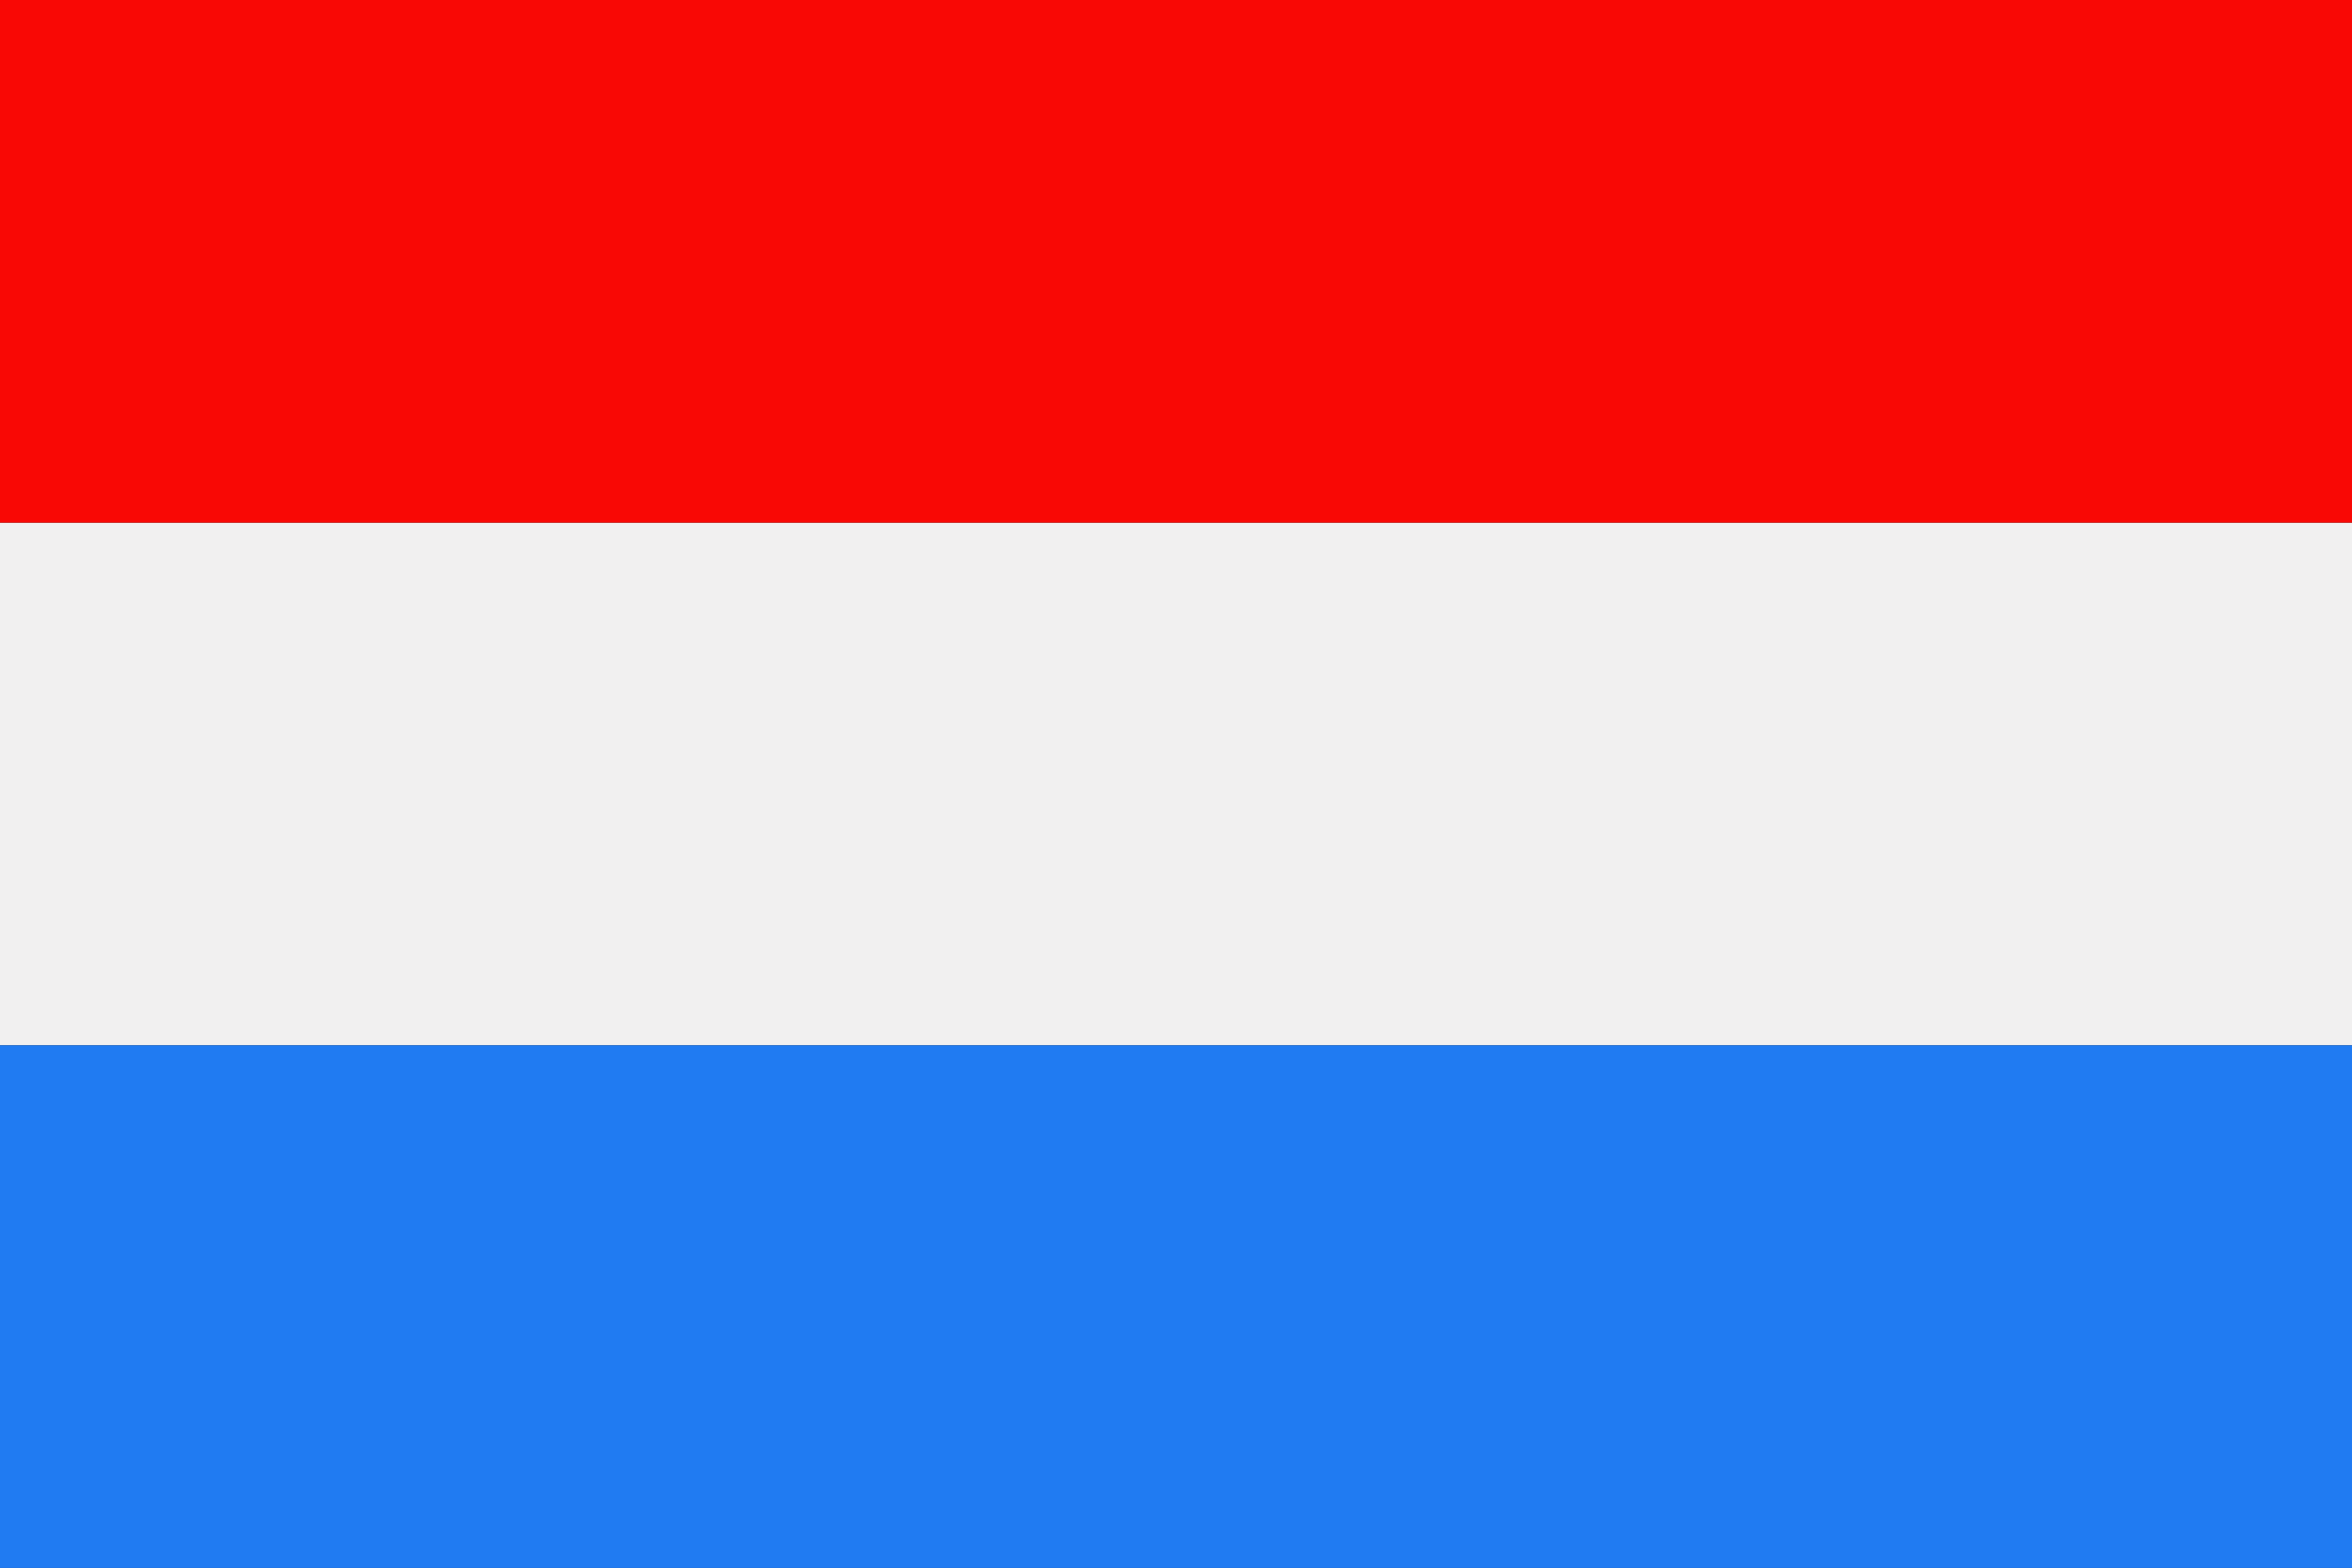 <svg xmlns="http://www.w3.org/2000/svg" width="62.36" height="41.58" viewBox="0 0 62.36 41.58">
  <rect x="0" y="0" width="62.36" height="41.58" fill="#333333" stroke="none"/>
  <defs>
    <style>
      .bfec7aa7-3402-4a02-9411-8660021addcc {
        fill: #f1f0f0;
      }

      .b74c0f3f-f77b-4f1b-9445-3d4ec4badc75 {
        fill: #207bf2;
      }

      .b84da28f-252b-49be-a9e2-0aa7e2086879 {
        fill: #f90805;
      }
    </style>
  </defs>
  <g id="a1e60126-52da-4976-bd78-a833803c05ee" data-name="Ebene 2">
    <g id="a2e5a53e-8e4e-4d9c-8828-c78d070200f2" data-name="Layer 3">
      <g>
        <polygon class="bfec7aa7-3402-4a02-9411-8660021addcc" points="62.36 27.72 62.36 13.86 0 13.86 0 27.72 62.36 27.72 62.36 27.72"/>
        <polygon class="b74c0f3f-f77b-4f1b-9445-3d4ec4badc75" points="0 41.58 62.36 41.58 62.36 27.72 0 27.72 0 41.58 0 41.58"/>
        <polygon class="b84da28f-252b-49be-a9e2-0aa7e2086879" points="0 13.86 62.36 13.86 62.36 0 0 0 0 13.86 0 13.86"/>
      </g>
    </g>
  </g>
</svg>
